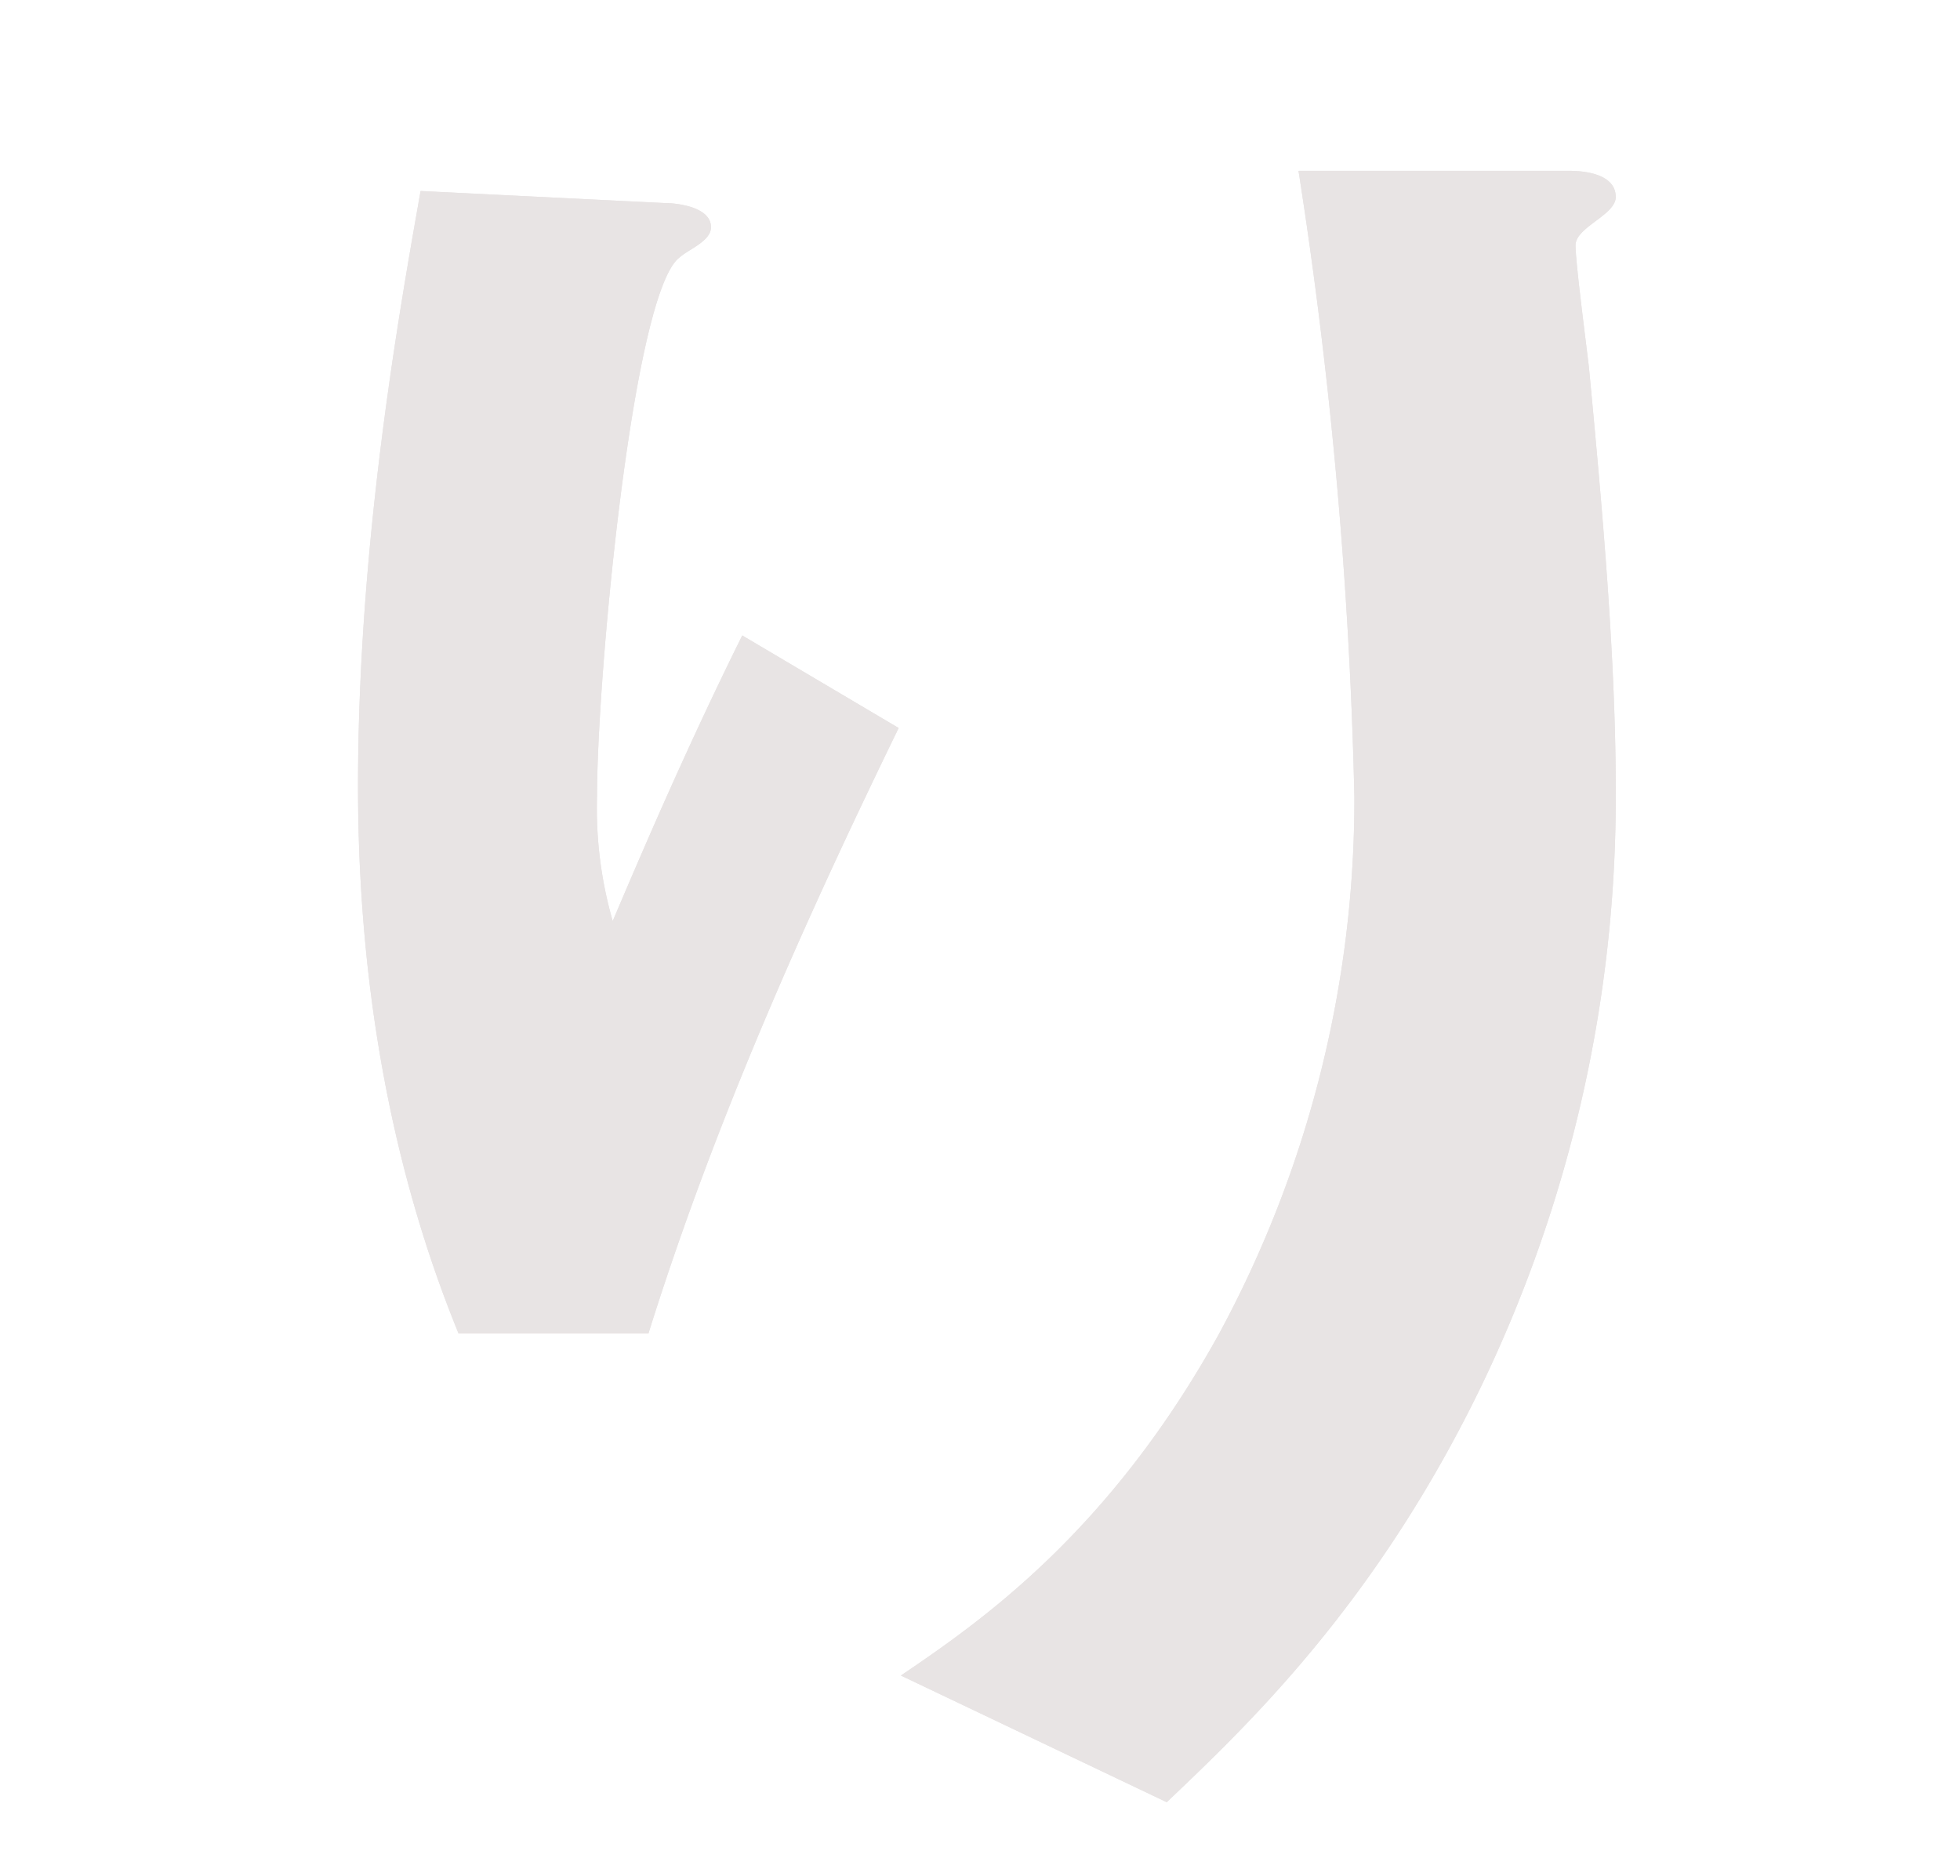 <svg xmlns="http://www.w3.org/2000/svg" xmlns:xlink="http://www.w3.org/1999/xlink" width="164" height="157" viewBox="0 0 164 157">
  <defs>
    <clipPath id="clip-path">
      <rect id="長方形_29157" data-name="長方形 29157" width="164" height="157" transform="translate(493.021 325.184)" fill="#ff7474" opacity="0.529"/>
    </clipPath>
  </defs>
  <g id="top_mv_copy_anime_09" transform="translate(-493.021 -325.184)" clip-path="url(#clip-path)">
    <path id="パス_882964" data-name="パス 882964" d="M94.673,149.765H78.784c-5.98-14.643-8.411-30.3-8.411-45.783,0-20.7,3.549-40.23,5.234-49.818l20.378,1.007c1.118,0,3.922.336,3.922,2.021,0,1.175-1.872,1.846-2.617,2.524-3.922,2.86-6.919,35.014-6.919,45.1a34.228,34.228,0,0,0,1.312,10.44c2.431-5.72,6.166-14.475,10.841-23.9L115.61,99.1c-8.038,16.5-15.516,33.328-20.937,50.664m69.537,4.713c-8.783,18.014-19.438,28.112-26.171,34.51l-22.242-10.6c6.726-4.552,17.38-11.958,26.544-28.454a93.944,93.944,0,0,0,11.4-45.112,395.8,395.8,0,0,0-4.675-52.343h22.622c.559,0,3.922,0,3.922,2.189,0,1.511-3.363,2.524-3.363,4.035s.939,8.587,1.126,10.272c1.118,11.783,2.237,24.238,2.237,35.343a113.432,113.432,0,0,1-11.4,50.161" transform="translate(452.605 287.002)" fill="#e8e4e4" stroke="rgba(0,0,0,0)" stroke-miterlimit="10" stroke-width="1"/>
    <path id="パス_882965" data-name="パス 882965" d="M94.673,149.765H78.784c-5.98-14.643-8.411-30.3-8.411-45.783,0-20.7,3.549-40.23,5.234-49.818l20.378,1.007c1.118,0,3.922.336,3.922,2.021,0,1.175-1.872,1.846-2.617,2.524-3.922,2.86-6.919,35.014-6.919,45.1a34.228,34.228,0,0,0,1.312,10.44c2.431-5.72,6.166-14.475,10.841-23.9L115.61,99.1C107.572,115.6,100.093,132.43,94.673,149.765Zm69.537,4.713c-8.783,18.014-19.438,28.112-26.171,34.51l-22.242-10.6c6.726-4.552,17.38-11.958,26.544-28.454a93.944,93.944,0,0,0,11.4-45.112,395.8,395.8,0,0,0-4.675-52.343h22.622c.559,0,3.922,0,3.922,2.189,0,1.511-3.363,2.524-3.363,4.035s.939,8.587,1.126,10.272c1.118,11.783,2.237,24.238,2.237,35.343A113.432,113.432,0,0,1,164.21,154.479Z" transform="translate(452.605 287.002)" fill="#e8e4e4" stroke="rgba(0,0,0,0)" stroke-miterlimit="10" stroke-width="1"/>
  </g>
</svg>
